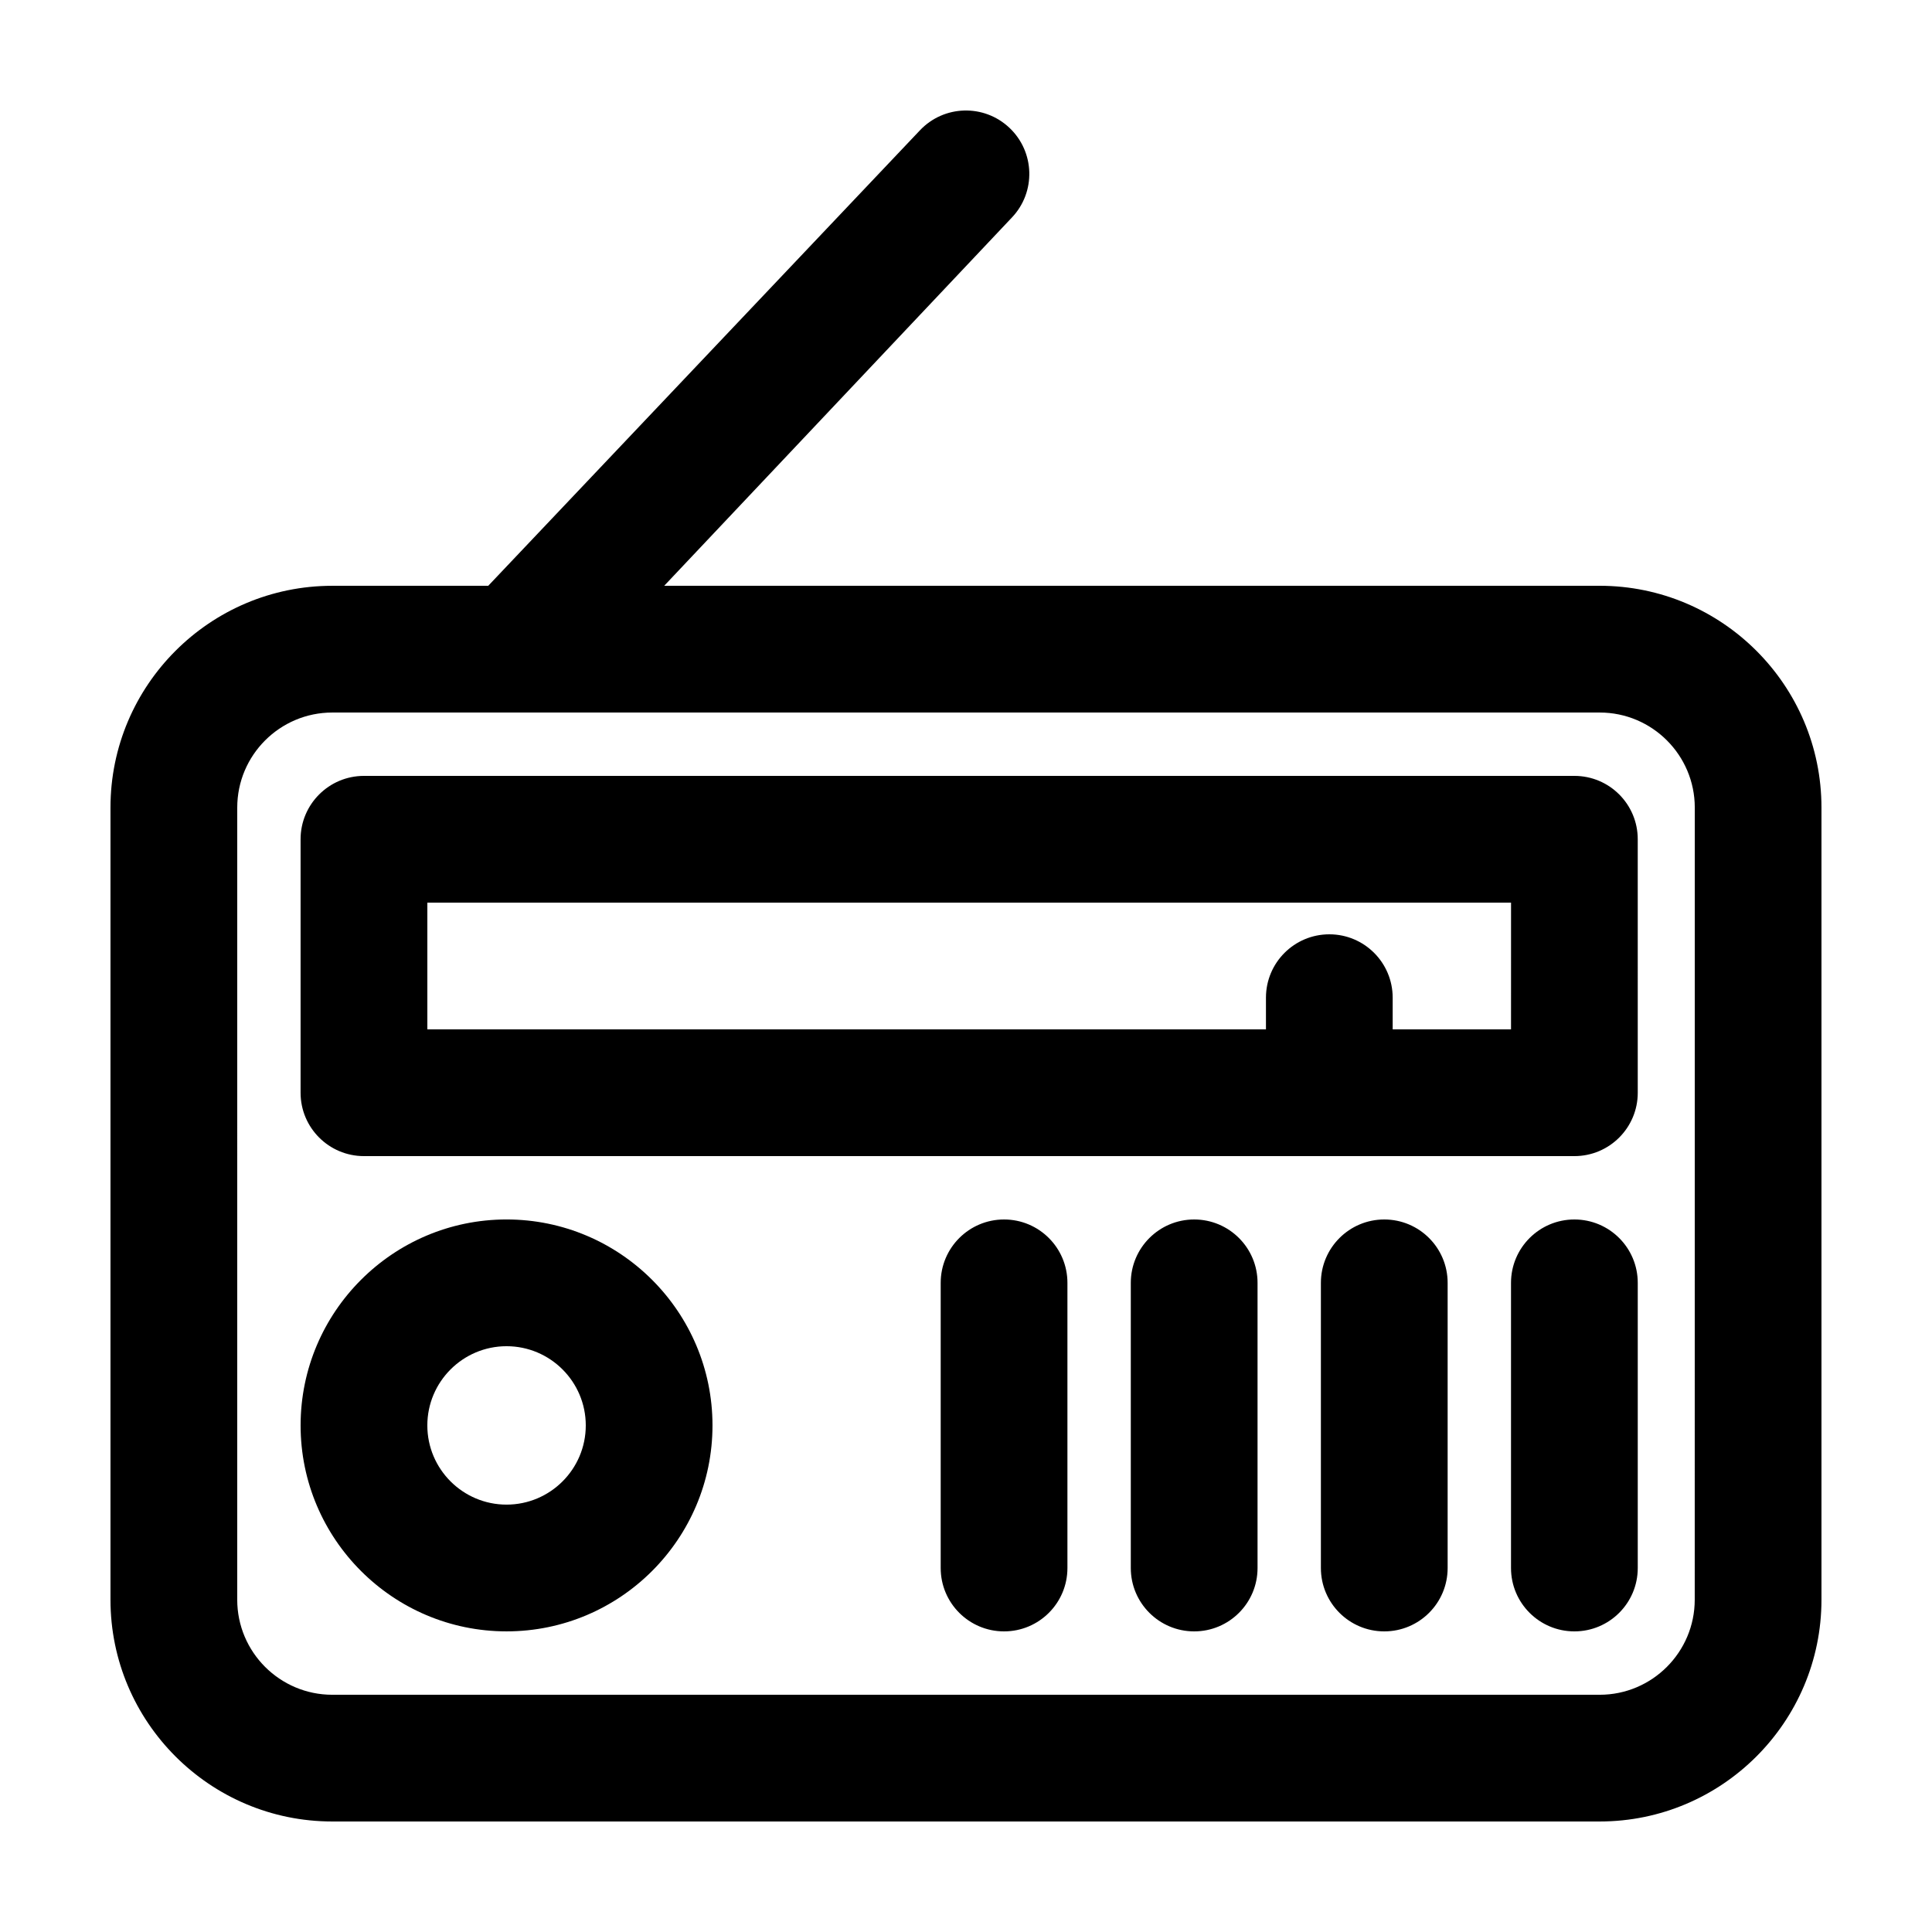 <?xml version="1.0" encoding="UTF-8"?>
<!-- Uploaded to: SVG Repo, www.svgrepo.com, Generator: SVG Repo Mixer Tools -->
<svg fill="#000000" width="800px" height="800px" version="1.1" viewBox="144 144 512 512" xmlns="http://www.w3.org/2000/svg">
 <path d="m278.24 467.17c-30.094 0-54.578 24.484-54.578 54.582s24.484 54.578 54.578 54.578 54.578-24.48 54.578-54.578c0.004-30.098-24.48-54.582-54.578-54.582zm0 75.57c-11.574 0-20.992-9.41-20.992-20.988 0-11.582 9.422-20.992 20.992-20.992 11.574 0 20.996 9.41 20.996 20.992 0 11.578-9.418 20.988-20.996 20.988zm289.69-243.5h-247.91l92.176-97.629c6.375-6.742 6.055-17.371-0.684-23.738-6.75-6.375-17.371-6.066-23.734 0.68l-114.39 120.69h-41.332c-32.414 0-58.777 26.363-58.777 58.777v209.92c0 32.406 26.363 58.773 58.777 58.773h335.88c32.406 0 58.773-26.367 58.773-58.777v-209.92c0-32.414-26.367-58.777-58.777-58.777zm25.191 268.7c0 13.895-11.297 25.191-25.191 25.191h-335.87c-13.891 0-25.191-11.297-25.191-25.191l0.004-209.92c0-13.891 11.301-25.191 25.191-25.191h335.88c13.895 0 25.191 11.301 25.191 25.191zm-31.887-218.32h-320.78c-9.273 0-16.797 7.523-16.797 16.793v67.172c0 9.281 7.523 16.797 16.793 16.797h320.78c9.273 0 16.793-7.516 16.793-16.793l-0.004-67.176c0.008-9.27-7.504-16.793-16.785-16.793zm-16.797 67.172h-31.363v-8.395c0-9.273-7.512-16.793-16.785-16.793-9.281 0-16.797 7.516-16.797 16.793v8.395h-222.24v-33.59l287.19 0.004zm-134.35 50.383c-9.273 0-16.793 7.523-16.793 16.797v75.57c0 9.273 7.516 16.793 16.793 16.793 9.281 0 16.793-7.516 16.793-16.793v-75.57c0-9.277-7.512-16.797-16.793-16.797zm50.383 0c-9.273 0-16.797 7.523-16.797 16.797v75.57c0 9.273 7.523 16.793 16.797 16.793 9.281 0 16.793-7.516 16.793-16.793v-75.57c0-9.277-7.512-16.797-16.793-16.797zm100.76 0c-9.273 0-16.797 7.523-16.797 16.797v75.57c0 9.273 7.523 16.793 16.797 16.793 9.281 0 16.793-7.516 16.793-16.793v-75.57c0-9.277-7.512-16.797-16.793-16.797zm-50.383 0c-9.273 0-16.797 7.523-16.797 16.797v75.57c0 9.273 7.523 16.793 16.797 16.793 9.281 0 16.793-7.516 16.793-16.793v-75.57c0-9.277-7.512-16.797-16.793-16.797z"/>
</svg>